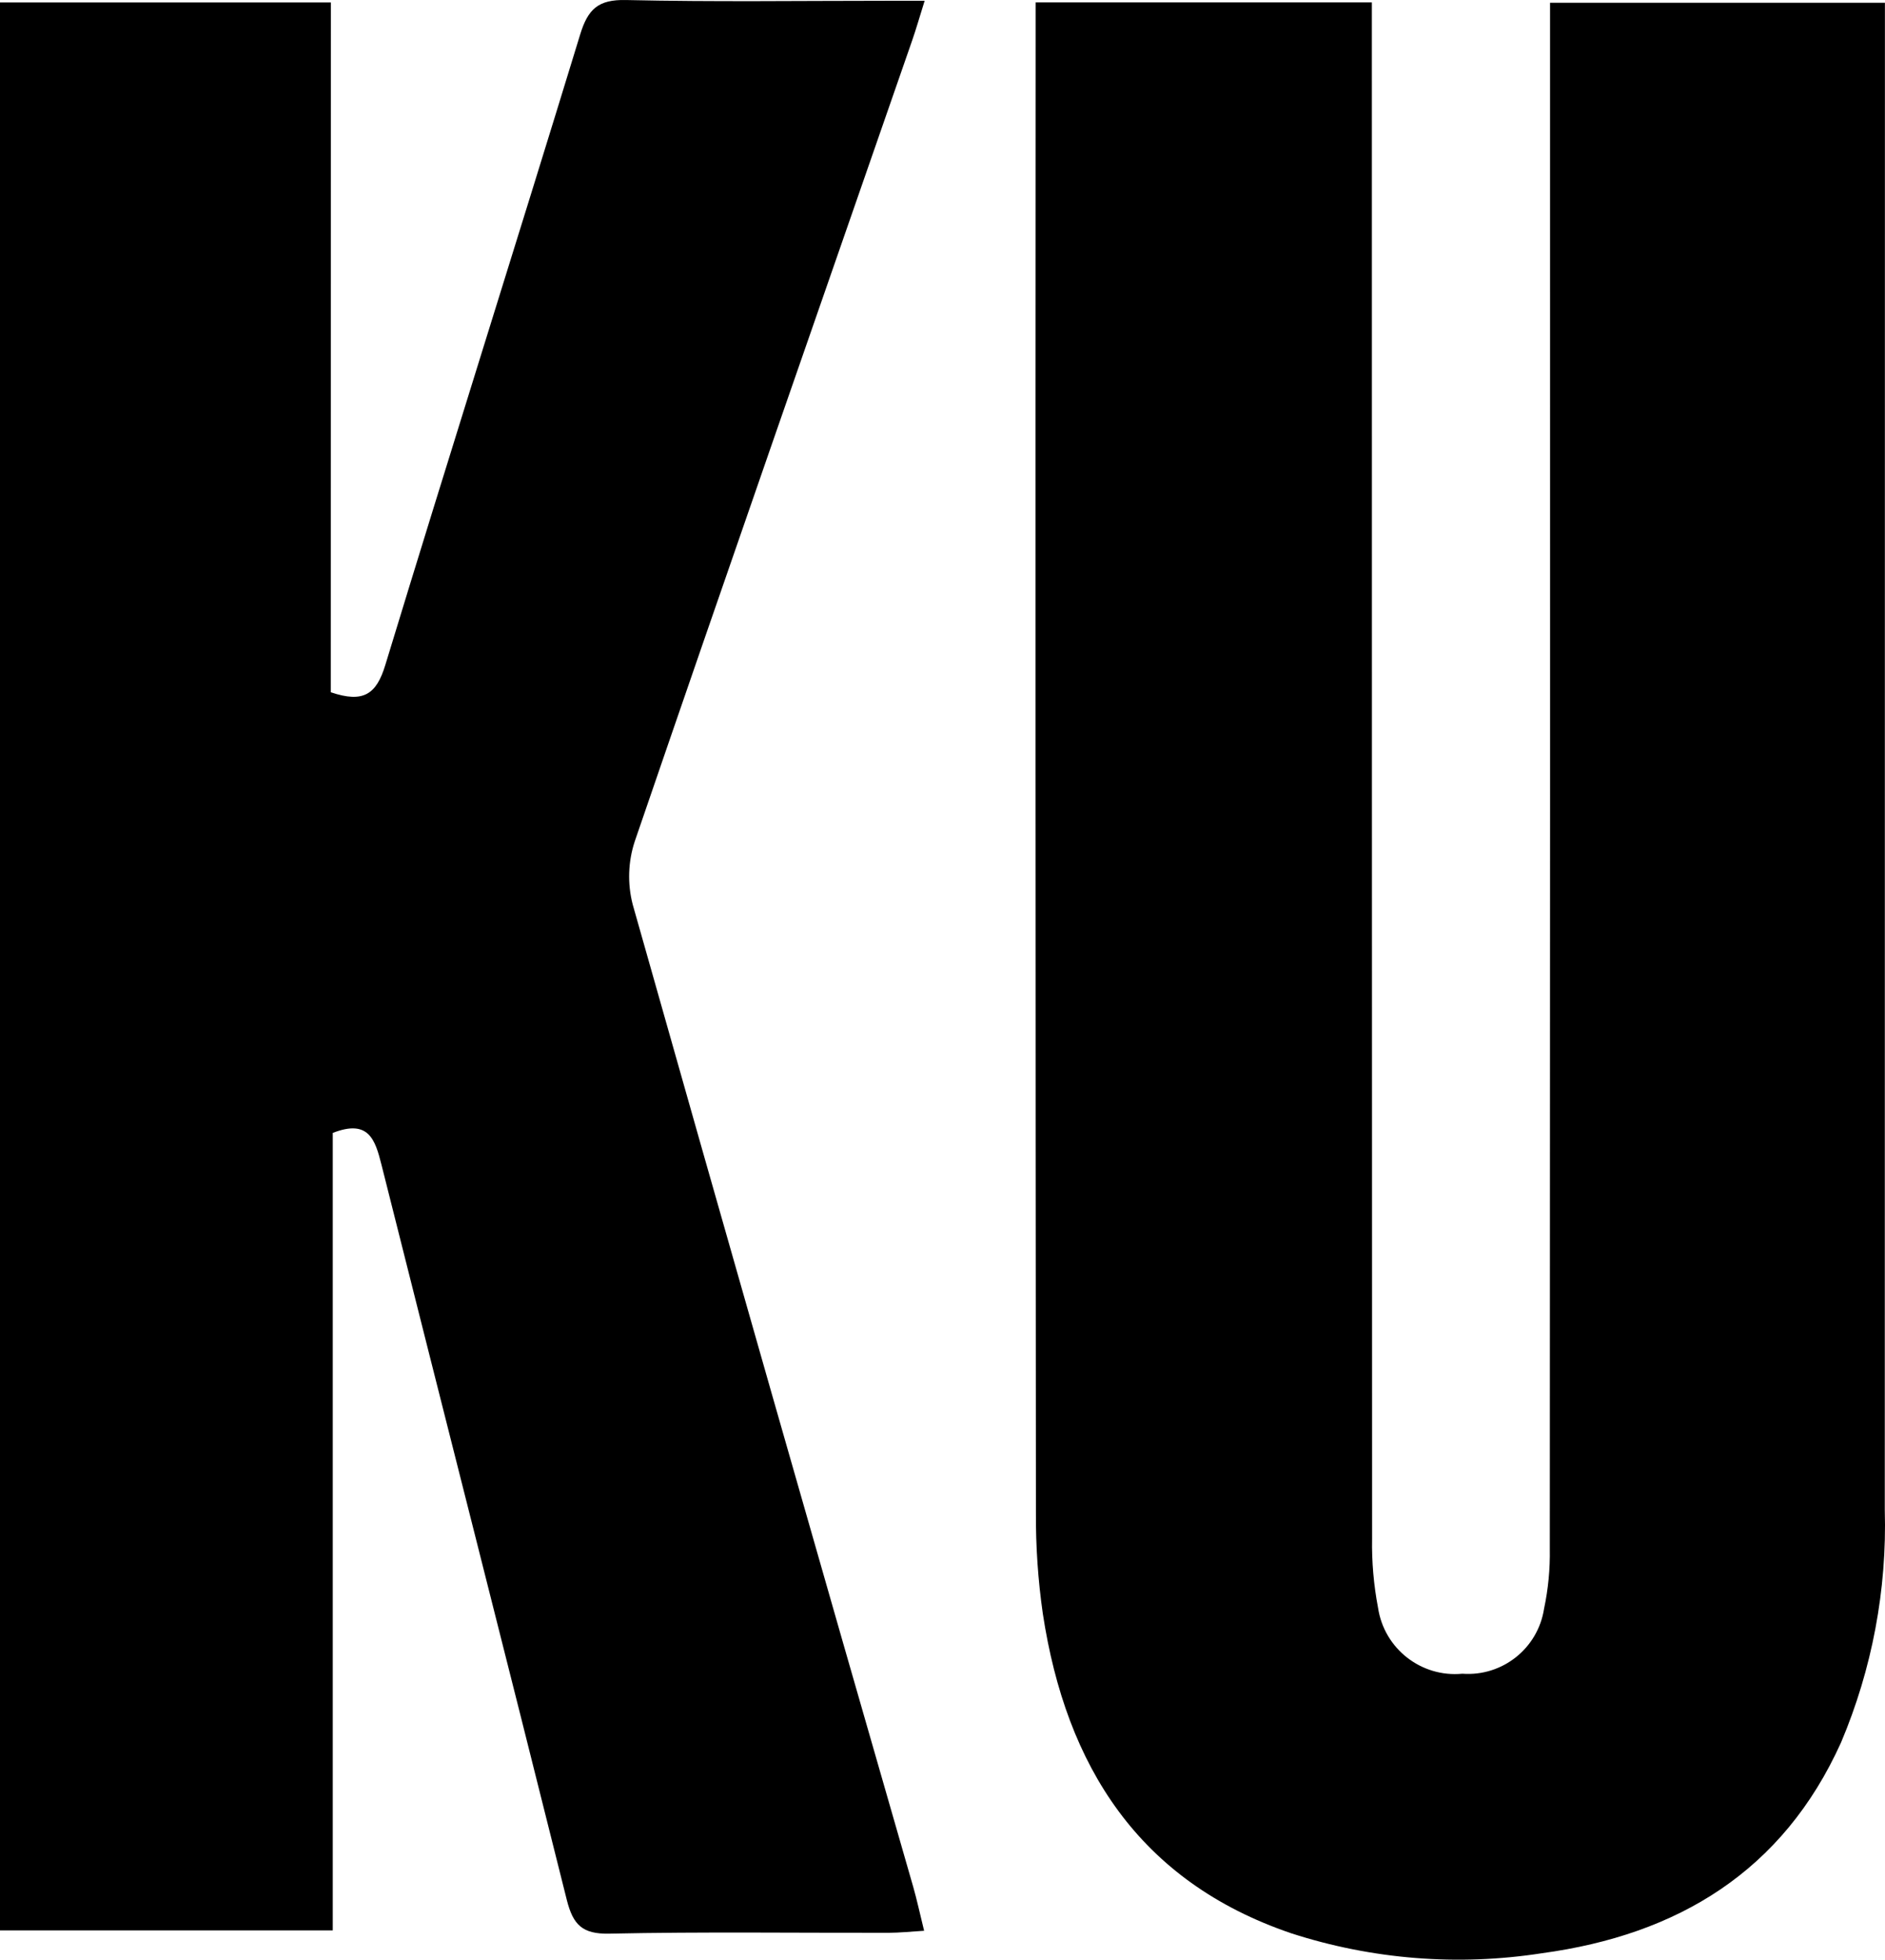 <?xml version="1.0" encoding="UTF-8"?>
<svg id="Ebene_2" data-name="Ebene 2" xmlns="http://www.w3.org/2000/svg" viewBox="0 0 71.217 74.025">
  <g id="Ebene_1-2" data-name="Ebene 1">
    <g>
      <path id="Pfad_6" data-name="Pfad 6" d="M39.125,.091h12.705V1.555c0,18.853,.003,37.706,.009,56.56-.016,.878,.06,1.756,.225,2.619,.232,1.544,1.631,2.638,3.185,2.489,1.512,.112,2.855-.956,3.087-2.454,.157-.742,.23-1.499,.217-2.257,.011-18.974,.014-37.948,.009-56.921V.105h12.652V1.44c0,18.533-.002,37.067-.005,55.6,.084,3.01-.479,6.003-1.651,8.777-2.2,4.878-6.178,7.269-11.3,7.964-3.174,.494-6.419,.236-9.475-.753-5.75-1.955-8.507-6.307-9.384-12.072-.182-1.267-.269-2.546-.261-3.826-.016-18.574-.02-37.147-.011-55.72V.091"/>
      <path id="Pfad_7" data-name="Pfad 7" d="M12.497,26.149c1.241,.422,1.726,.069,2.06-1.028,2.421-7.95,4.932-15.873,7.363-23.82C22.213,.342,22.604-.021,23.643,.001c3.315,.075,6.633,.028,9.949,.028h1.342c-.192,.613-.32,1.064-.474,1.506-3.5,10.077-7.017,20.149-10.476,30.24-.256,.773-.283,1.603-.08,2.391,3.503,12.381,7.037,24.752,10.6,37.114,.14,.492,.247,.993,.41,1.653-.517,.031-.933,.076-1.348,.077-3.516,.006-7.034-.043-10.549,.032-1.016,.021-1.364-.336-1.6-1.264-2.315-9.266-4.677-18.52-7.005-27.783-.238-.947-.484-1.73-1.84-1.2v30.124H0V.093H12.5l-.003,26.056Z"/>
    </g>
  </g>
</svg>